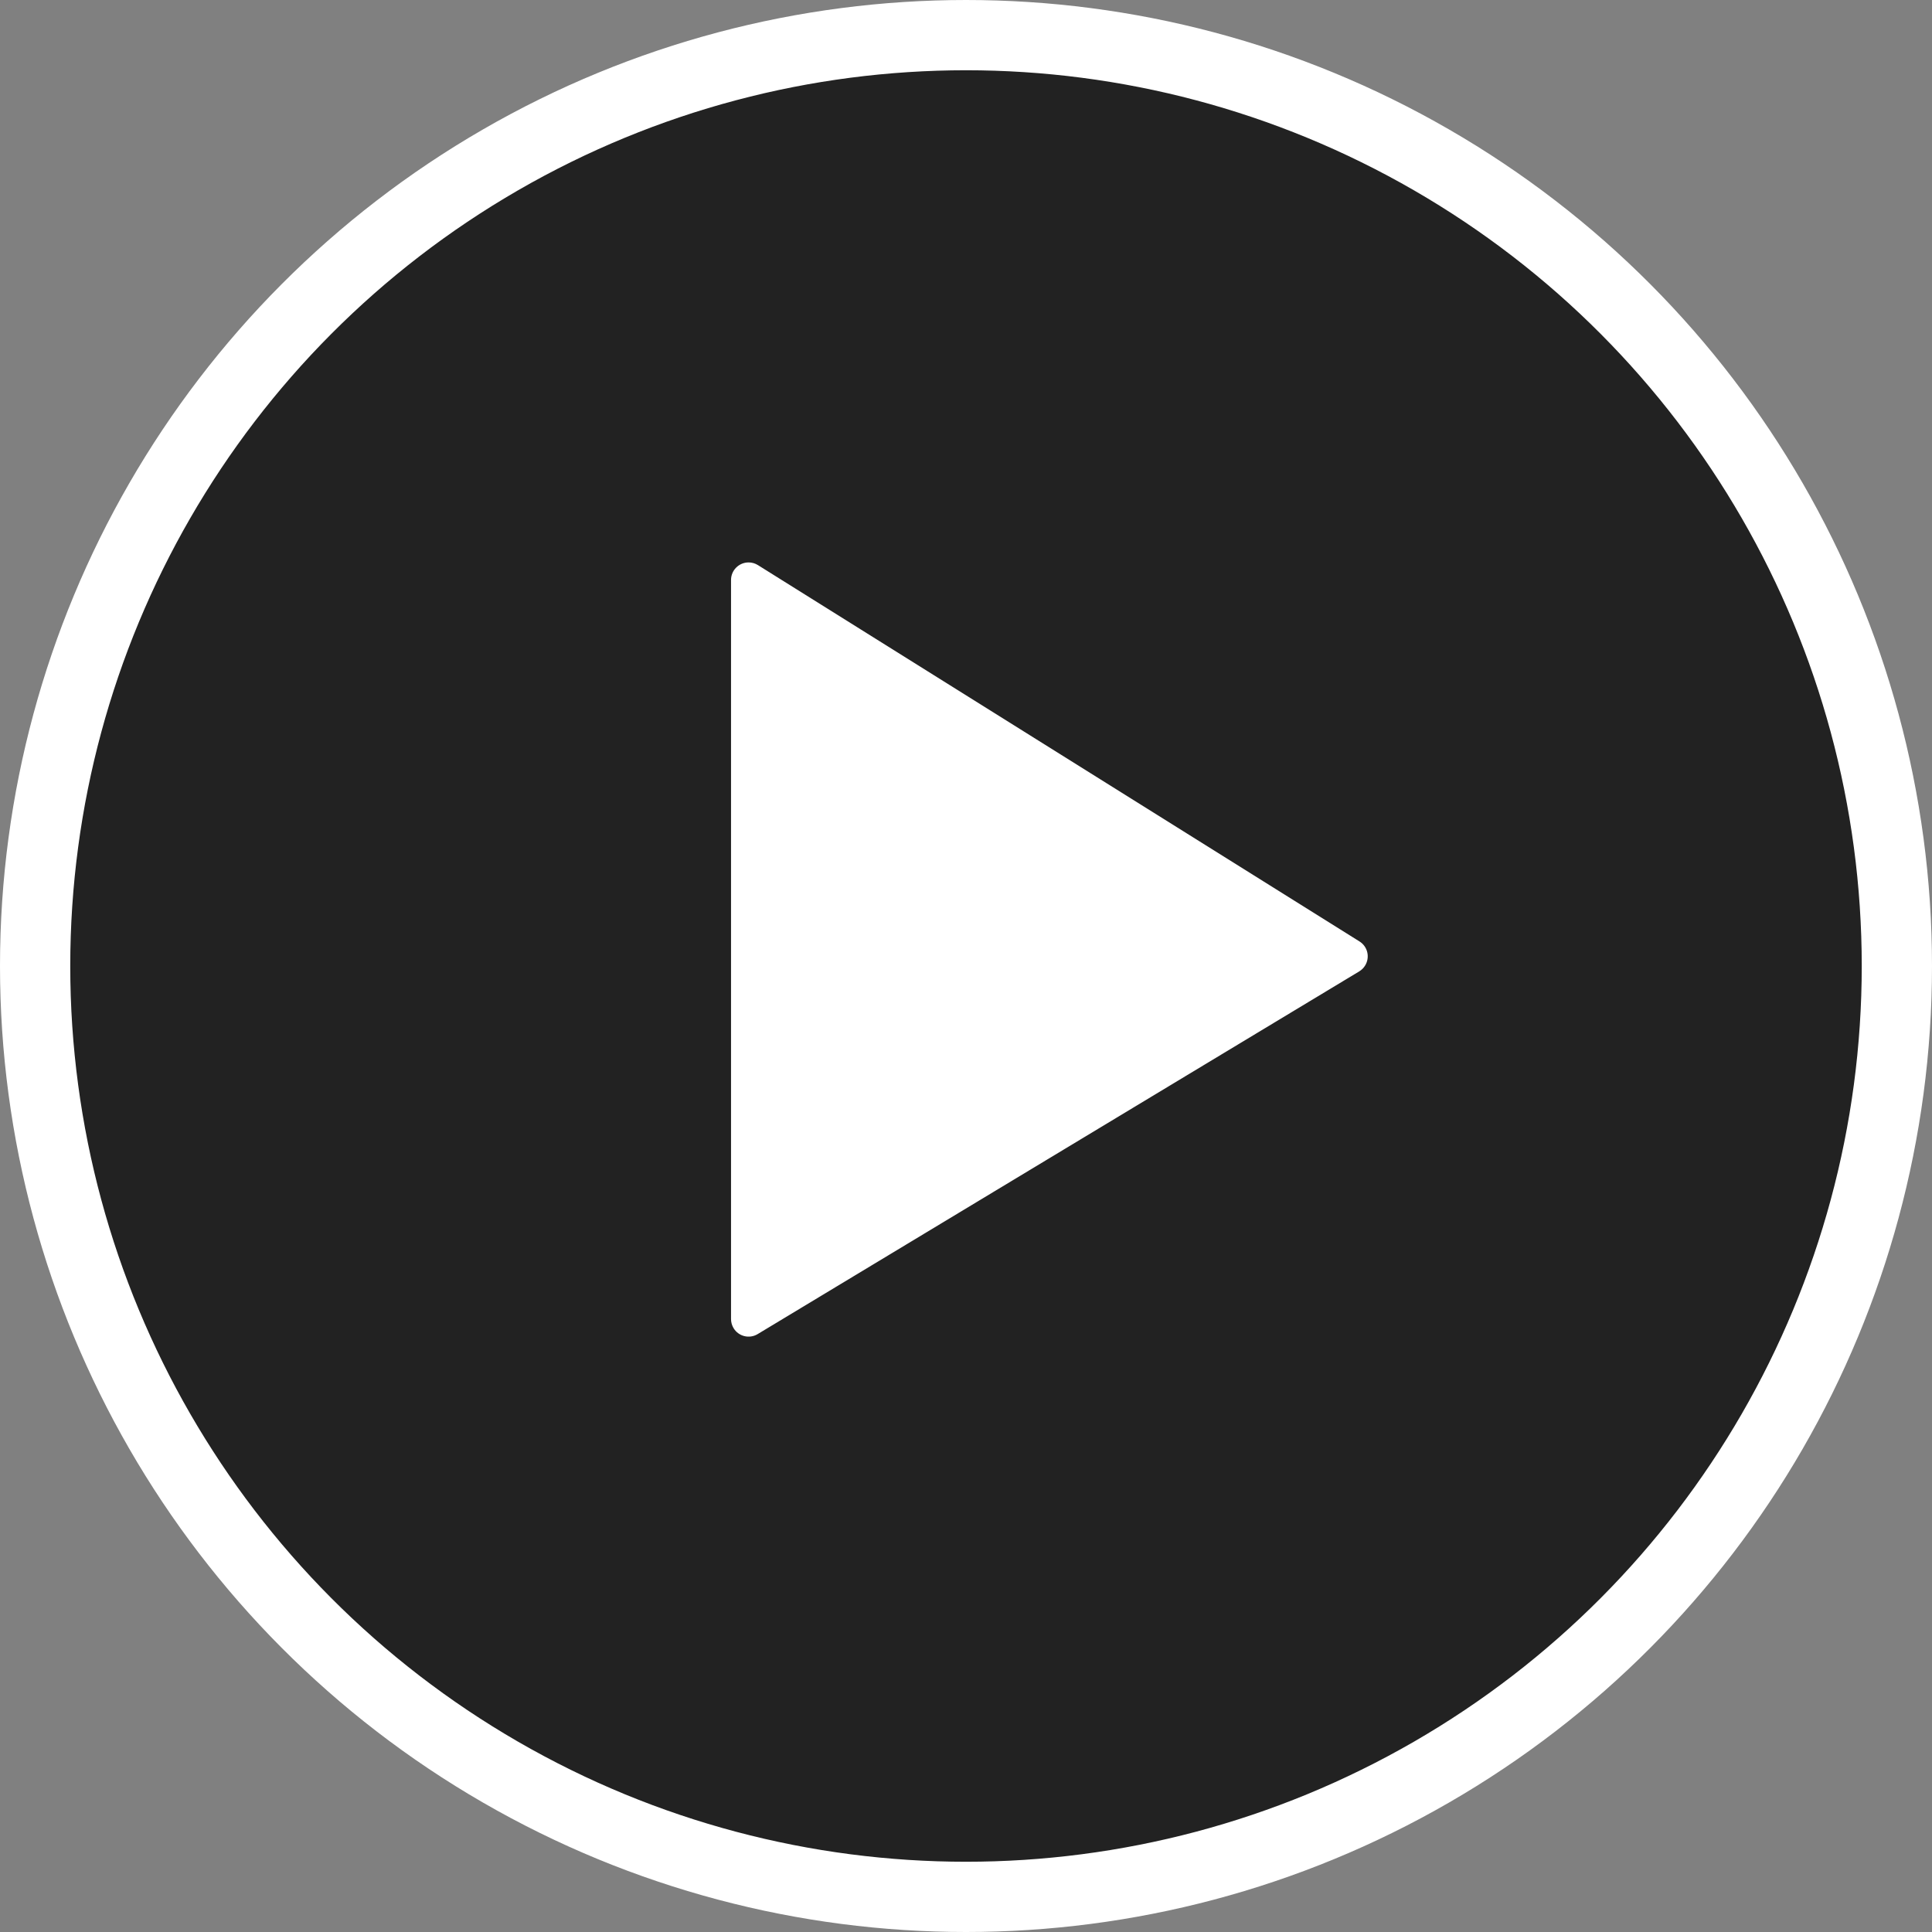 <?xml version="1.0" encoding="UTF-8"?>
<svg width="55px" height="55px" viewBox="0 0 55 55" version="1.1" xmlns="http://www.w3.org/2000/svg" xmlns:xlink="http://www.w3.org/1999/xlink">
    <rect x="0" y="0" width="55" height="55" fill="#808080" stroke="none"/>
    <!-- Generator: Sketch 59 (86127) - https://sketch.com -->
    <title>Play_BTN Copy</title>
    <desc>Created with Sketch.</desc>
    <g id="Page-1" stroke="none" stroke-width="1" fill="none" fill-rule="evenodd">
        <g id="Group-14-Copy" transform="translate(-485, -171)">
            <g id="Play_BTN-Copy" transform="translate(485, 171)">
                <circle id="Oval" stroke="#FFFFFF" stroke-width="2" fill-opacity="0.737" fill="#000000" fill-rule="nonzero" cx="27.5" cy="27.5" r="26.5"></circle>
                <path d="M21.576,16.087 L38.702,26.801 C38.936,26.947 39.007,27.255 38.86,27.49 C38.819,27.556 38.762,27.612 38.695,27.653 L21.569,37.979 C21.333,38.122 21.025,38.046 20.883,37.809 C20.836,37.731 20.811,37.642 20.811,37.551 L20.811,16.511 C20.811,16.235 21.035,16.011 21.311,16.011 C21.405,16.011 21.496,16.037 21.576,16.087 Z" id="Rectangle" fill="#FFFFFF"></path>
            </g>
        </g>
    </g>
</svg>